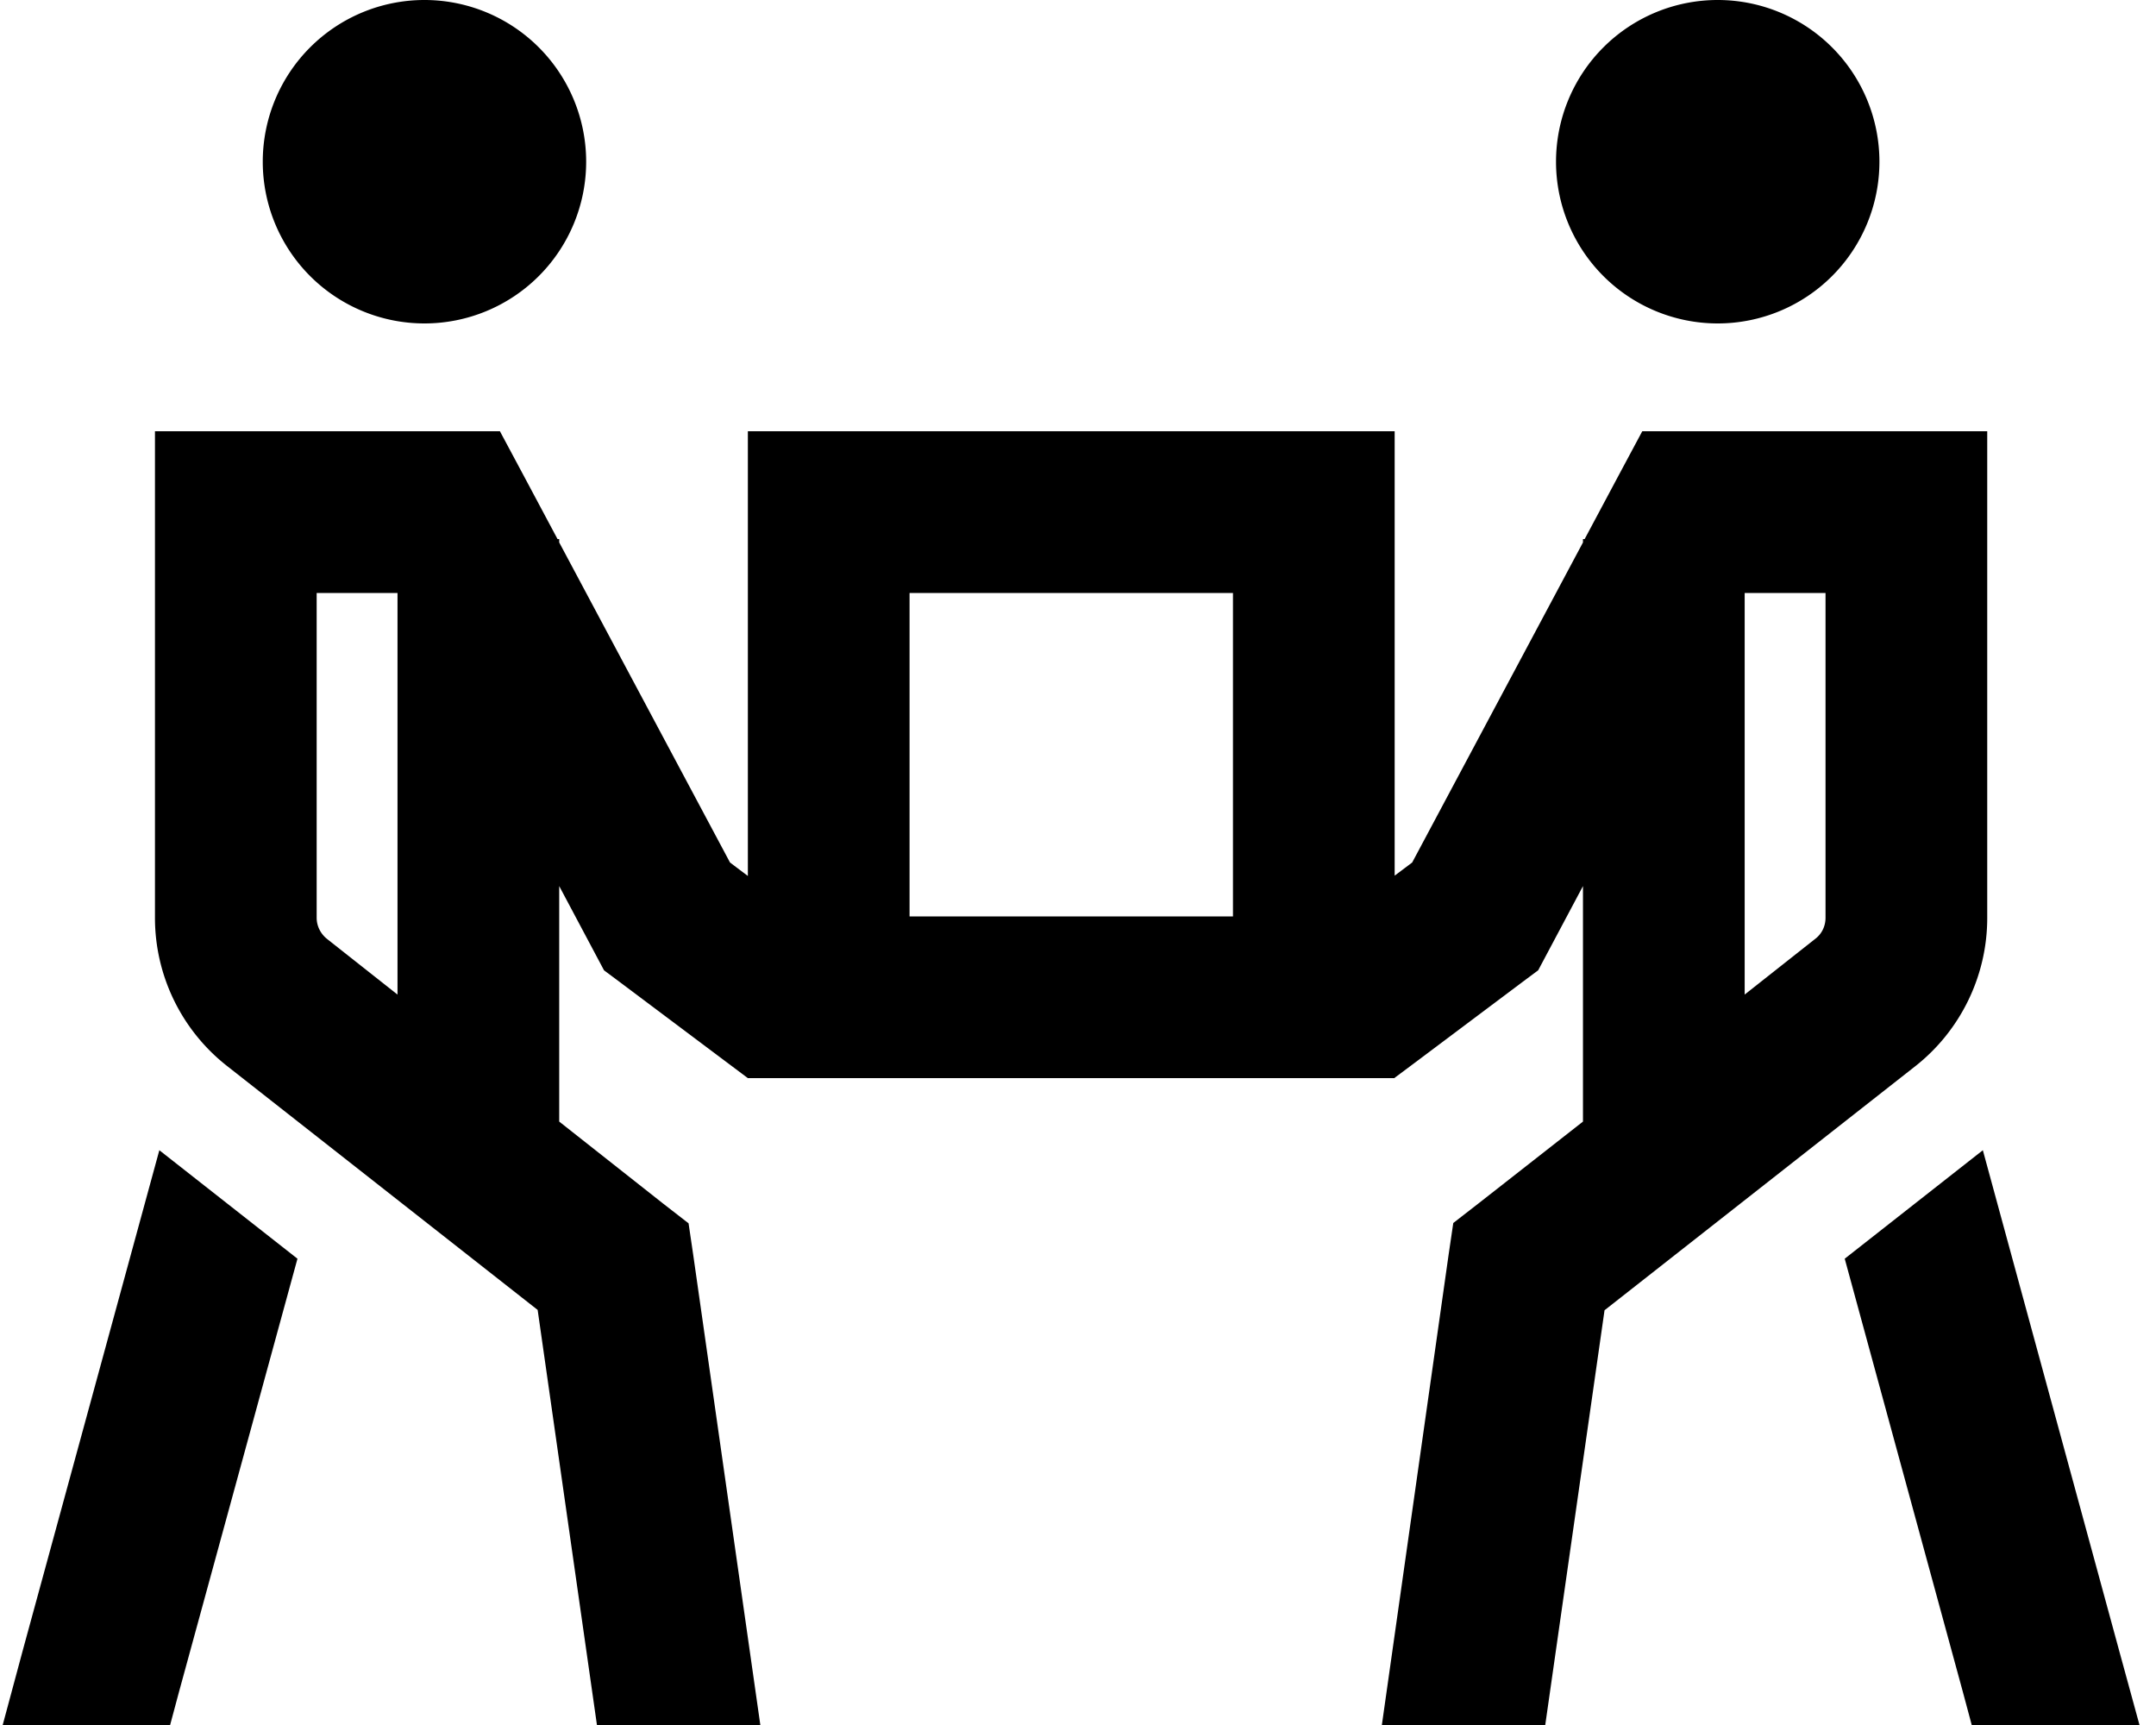<svg xmlns="http://www.w3.org/2000/svg" viewBox="0 0 640 512"><!--! Font Awesome Pro 6.3.0 by @fontawesome - https://fontawesome.com License - https://fontawesome.com/license (Commercial License) Copyright 2023 Fonticons, Inc. --><path d="M174 48A48 48 0 1 0 78 48a48 48 0 1 0 96 0zM70 128H46v24V272.4c0 17.2 7.9 33.4 21.4 44l92.2 72.4L177.2 512h48.5L205.8 372.6l-1.4-9.5-7.6-5.9L166 332.9V328 263l10.8 20.3 2.5 4.7 4.3 3.2 32 24L222 320h8 40 24 47.9 24 .1 39.9 8 .1v-.1l6.3-4.7 32-24 4.3-3.2 2.5-4.7L469.9 263v65 4.9L439 357.1l-7.6 5.9-1.4 9.5L410.2 512h48.5l17.6-123.1 92.2-72.4c13.5-10.6 21.4-26.9 21.4-44V152 128h-24-64H487.5l-6.8 12.7L470.4 160h-.5v1l-50.7 95-5.2 3.9V176 128H366 270 222v48 84l-5.3-4L166 161v-1h-.5l-10.3-19.3L148.4 128H134 70zM366 272h-.1-24H294 270V176h96v96zM118 184V295.2L97.1 278.7c-1.9-1.5-3.1-3.8-3.1-6.3V176h24v8zM47.3 341.4L6.8 489.7 .8 512H50.5l2.6-9.7L88.3 373.6l-41-32.2zM509.9 96a48 48 0 1 0 0-96 48 48 0 1 0 0 96zm8 199.2V184v-8h24v96.4c0 2.5-1.1 4.8-3.1 6.3l-20.9 16.5zM629 489.7L588.6 341.4l-41 32.2 35.1 128.7 2.6 9.7h49.8L629 489.7z"/></svg>